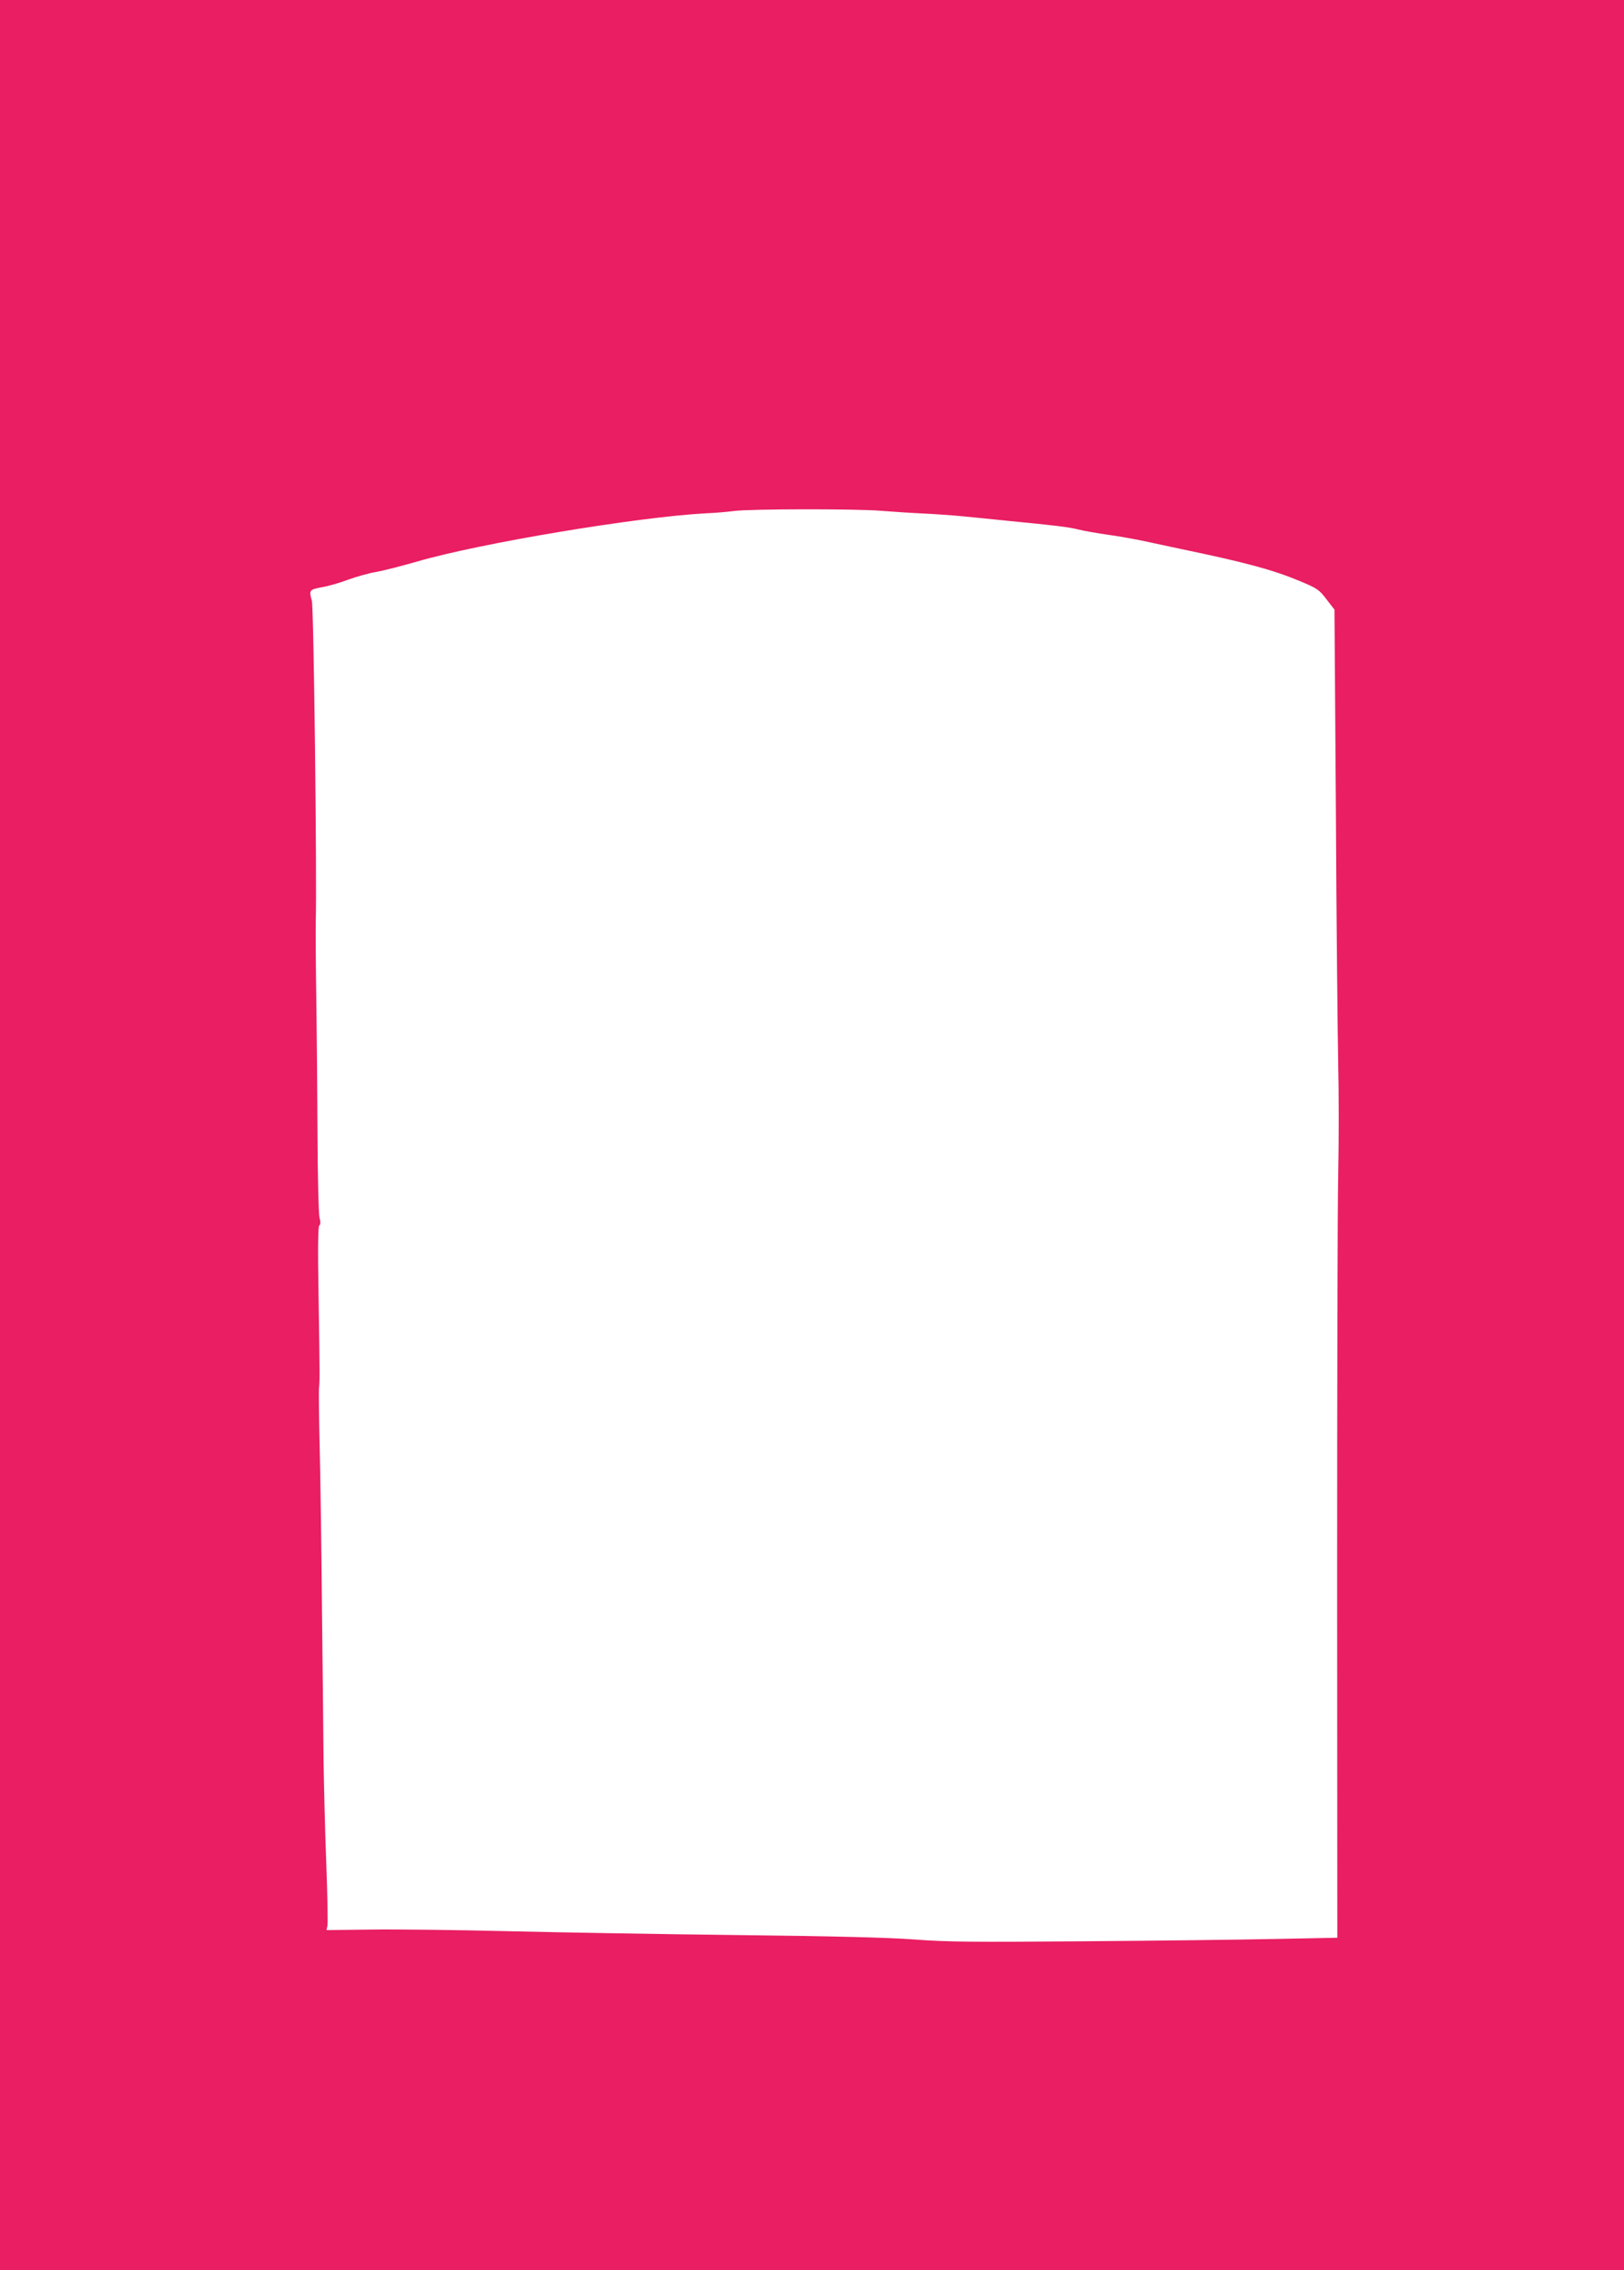 <?xml version="1.0" standalone="no"?>
<!DOCTYPE svg PUBLIC "-//W3C//DTD SVG 20010904//EN"
 "http://www.w3.org/TR/2001/REC-SVG-20010904/DTD/svg10.dtd">
<svg version="1.0" xmlns="http://www.w3.org/2000/svg"
 width="916pt" height="1280pt" viewBox="0 0 916 1280"
 preserveAspectRatio="xMidYMid meet">
<g transform="translate(0,1280) scale(0.1,-0.1)"
fill="#e91e63" stroke="none">
<path d="M0 6400 l0 -6400 4580 0 4580 0 0 6400 0 6400 -4580 0 -4580 0 0
-6400z m4970 3520 c63 -5 169 -12 235 -15 66 -3 163 -10 215 -15 52 -5 165
-16 250 -25 287 -28 355 -36 415 -51 33 -8 107 -21 165 -29 58 -8 146 -24 195
-34 50 -11 144 -31 210 -45 370 -77 523 -118 676 -182 99 -41 110 -49 151
-103 l45 -58 8 -1139 c3 -626 10 -1267 13 -1424 4 -157 4 -438 0 -625 -4 -187
-6 -1231 -6 -2320 l1 -1980 -349 -7 c-192 -4 -680 -10 -1084 -13 -621 -5 -768
-4 -950 10 -147 11 -462 19 -1000 25 -432 5 -1017 15 -1300 22 -283 7 -628 11
-766 9 l-252 -3 5 25 c3 14 0 175 -7 359 -7 183 -13 441 -15 573 -1 132 -5
521 -9 865 -3 344 -9 753 -13 910 -4 157 -5 301 -4 320 5 48 5 61 -2 515 -5
276 -3 401 4 406 7 4 8 19 1 45 -5 21 -10 226 -11 454 -1 228 -4 579 -7 780
-3 201 -4 394 -3 430 7 249 -11 1775 -22 1813 -17 59 -14 63 56 76 36 6 102
25 147 42 46 17 117 37 158 44 41 7 146 34 233 59 357 104 1242 251 1629 272
51 2 122 8 158 13 91 12 691 13 830 1z"/>
</g>
</svg>
